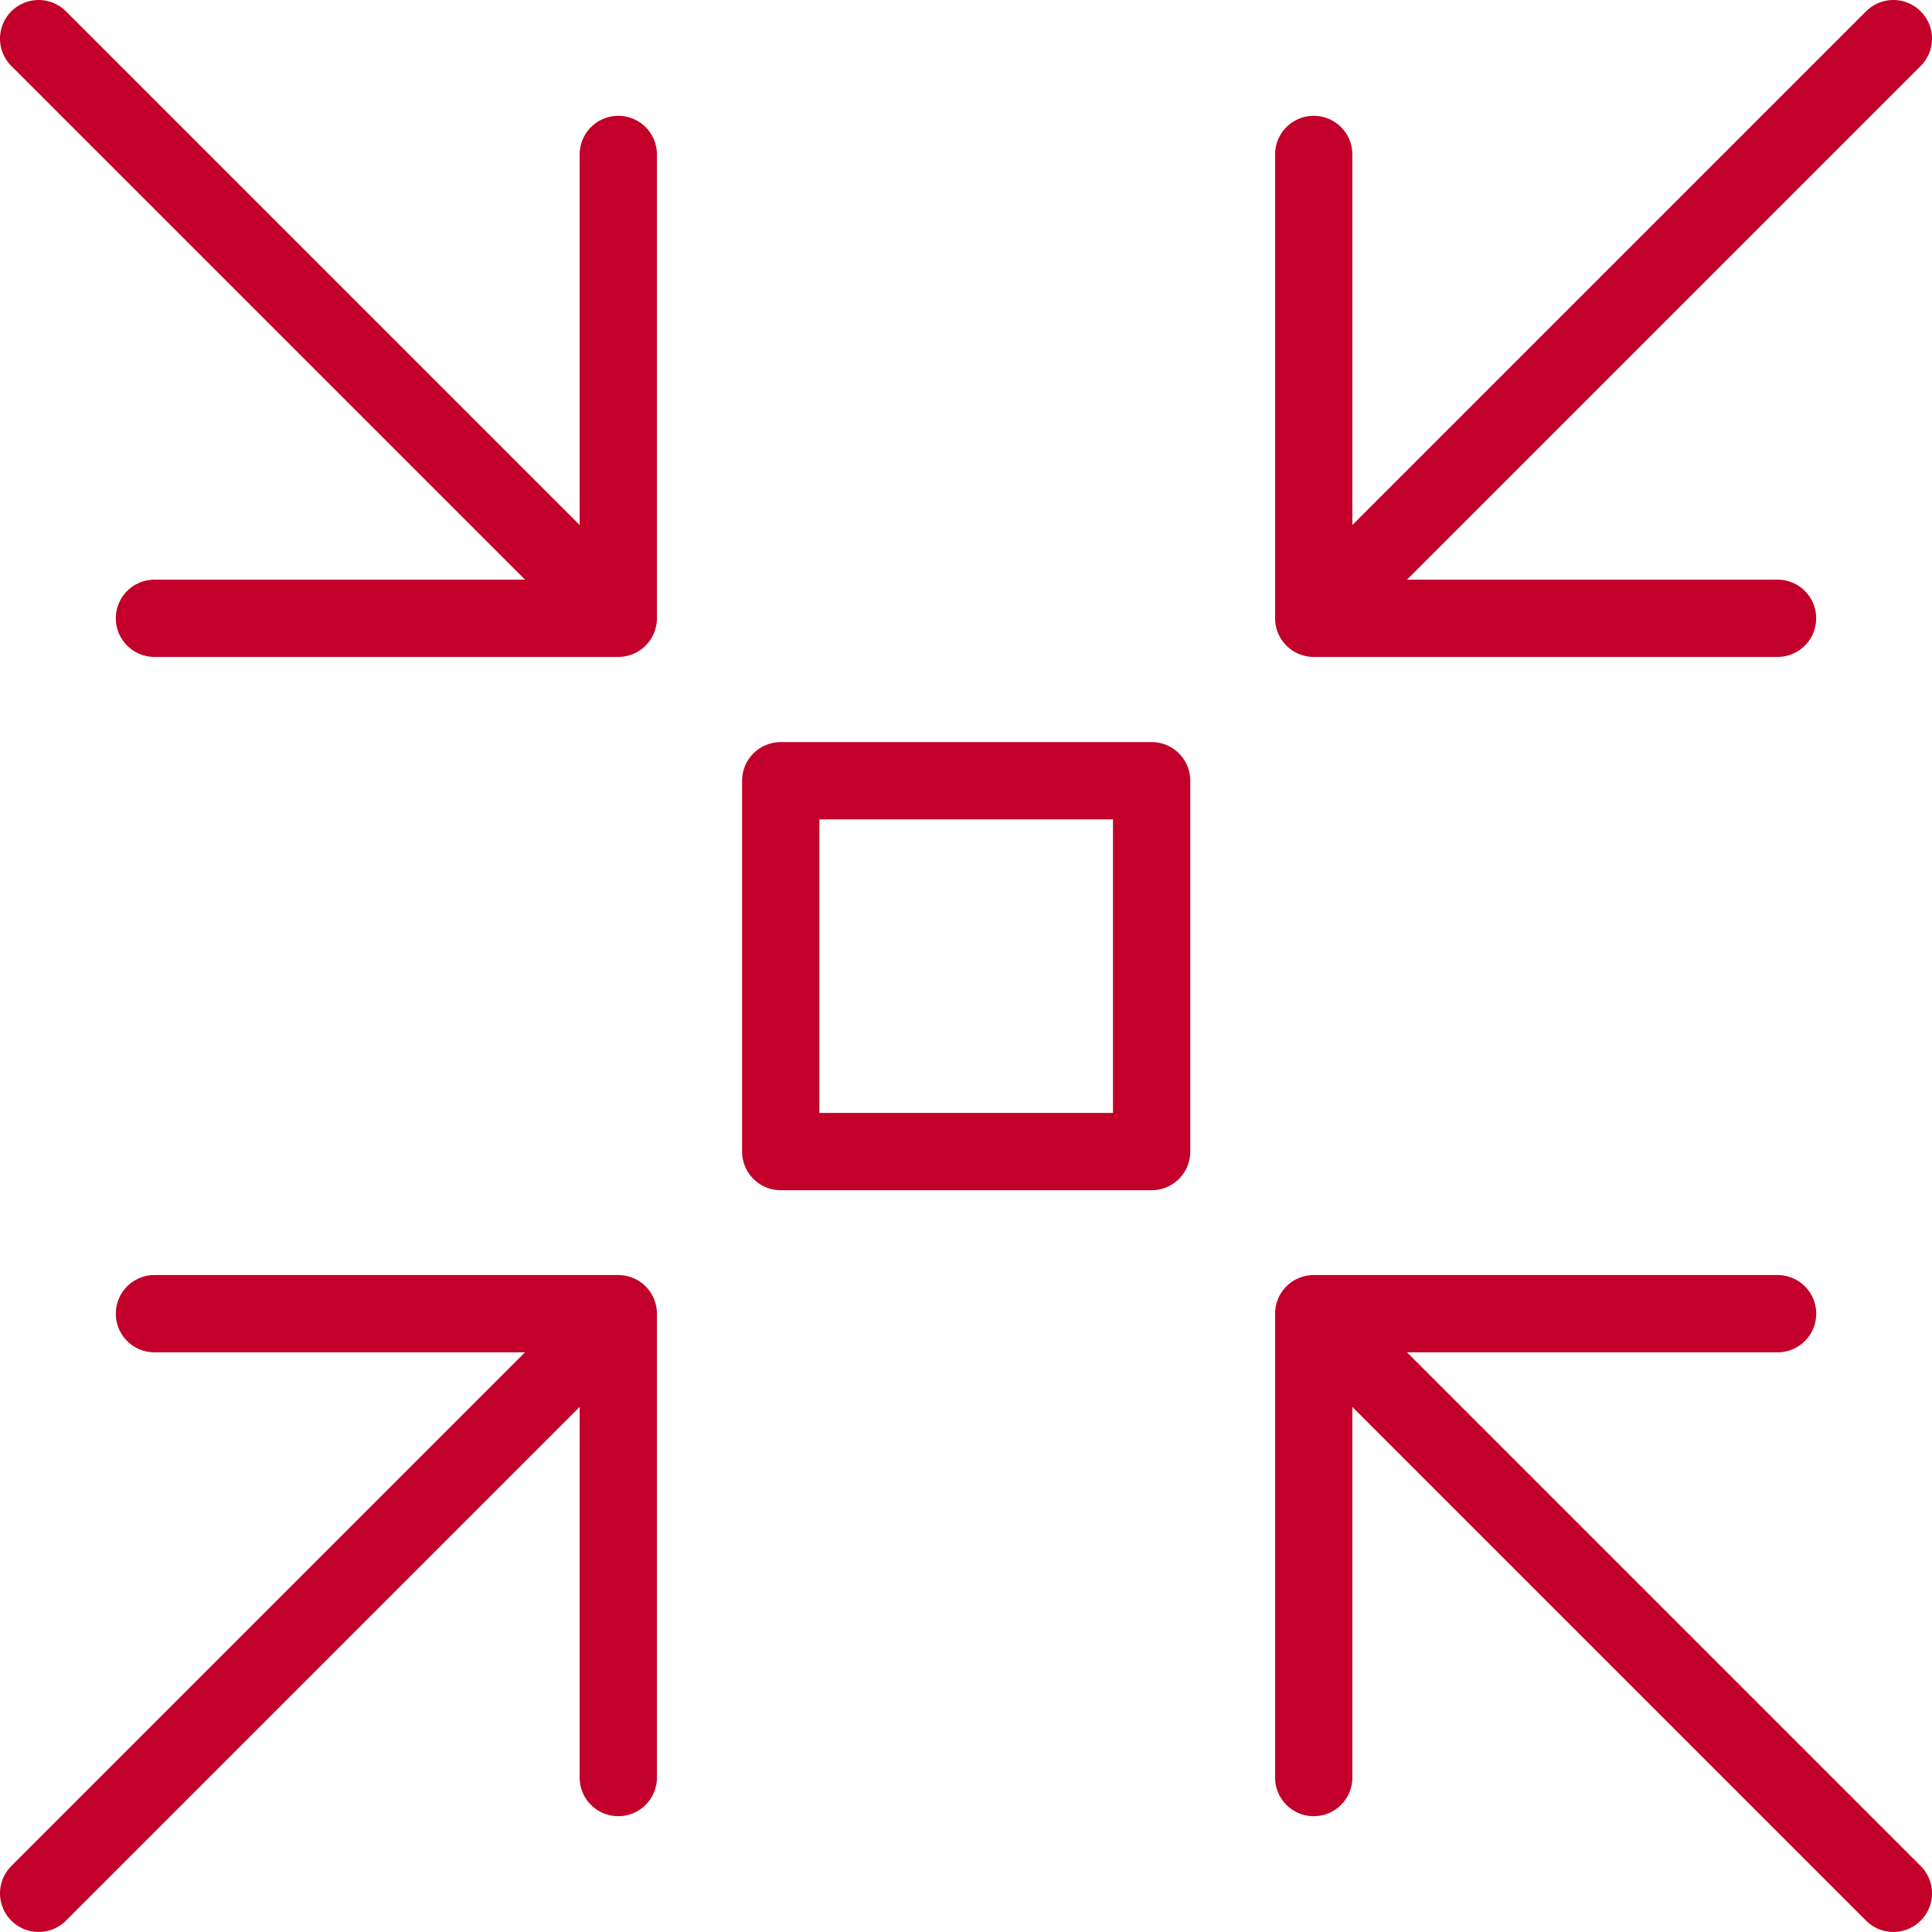 <svg width="50" height="50" viewBox="0 0 50 50" fill="none" xmlns="http://www.w3.org/2000/svg">
<path d="M49 48.999L33.999 33.998M33.999 33.998V46.003M33.999 33.998H46.004" stroke="#C20029" stroke-width="2" stroke-linecap="round" stroke-linejoin="round"/>
<path d="M1 48.999L16.001 33.998M16.001 33.998V46.003M16.001 33.998H3.997" stroke="#C20029" stroke-width="2" stroke-linecap="round" stroke-linejoin="round"/>
<path d="M49 1L33.999 16.001M33.999 16.001V3.997M33.999 16.001H46.003" stroke="#C20029" stroke-width="2" stroke-linecap="round" stroke-linejoin="round"/>
<path d="M1 1L16.001 16.001M16.001 16.001V3.997M16.001 16.001H3.997" stroke="#C20029" stroke-width="2" stroke-linecap="round" stroke-linejoin="round"/>
<path d="M29.804 20.205H20.205V29.803H29.804V20.205Z" stroke="#C20029" stroke-width="2" stroke-linecap="round" stroke-linejoin="round"/>
</svg>

